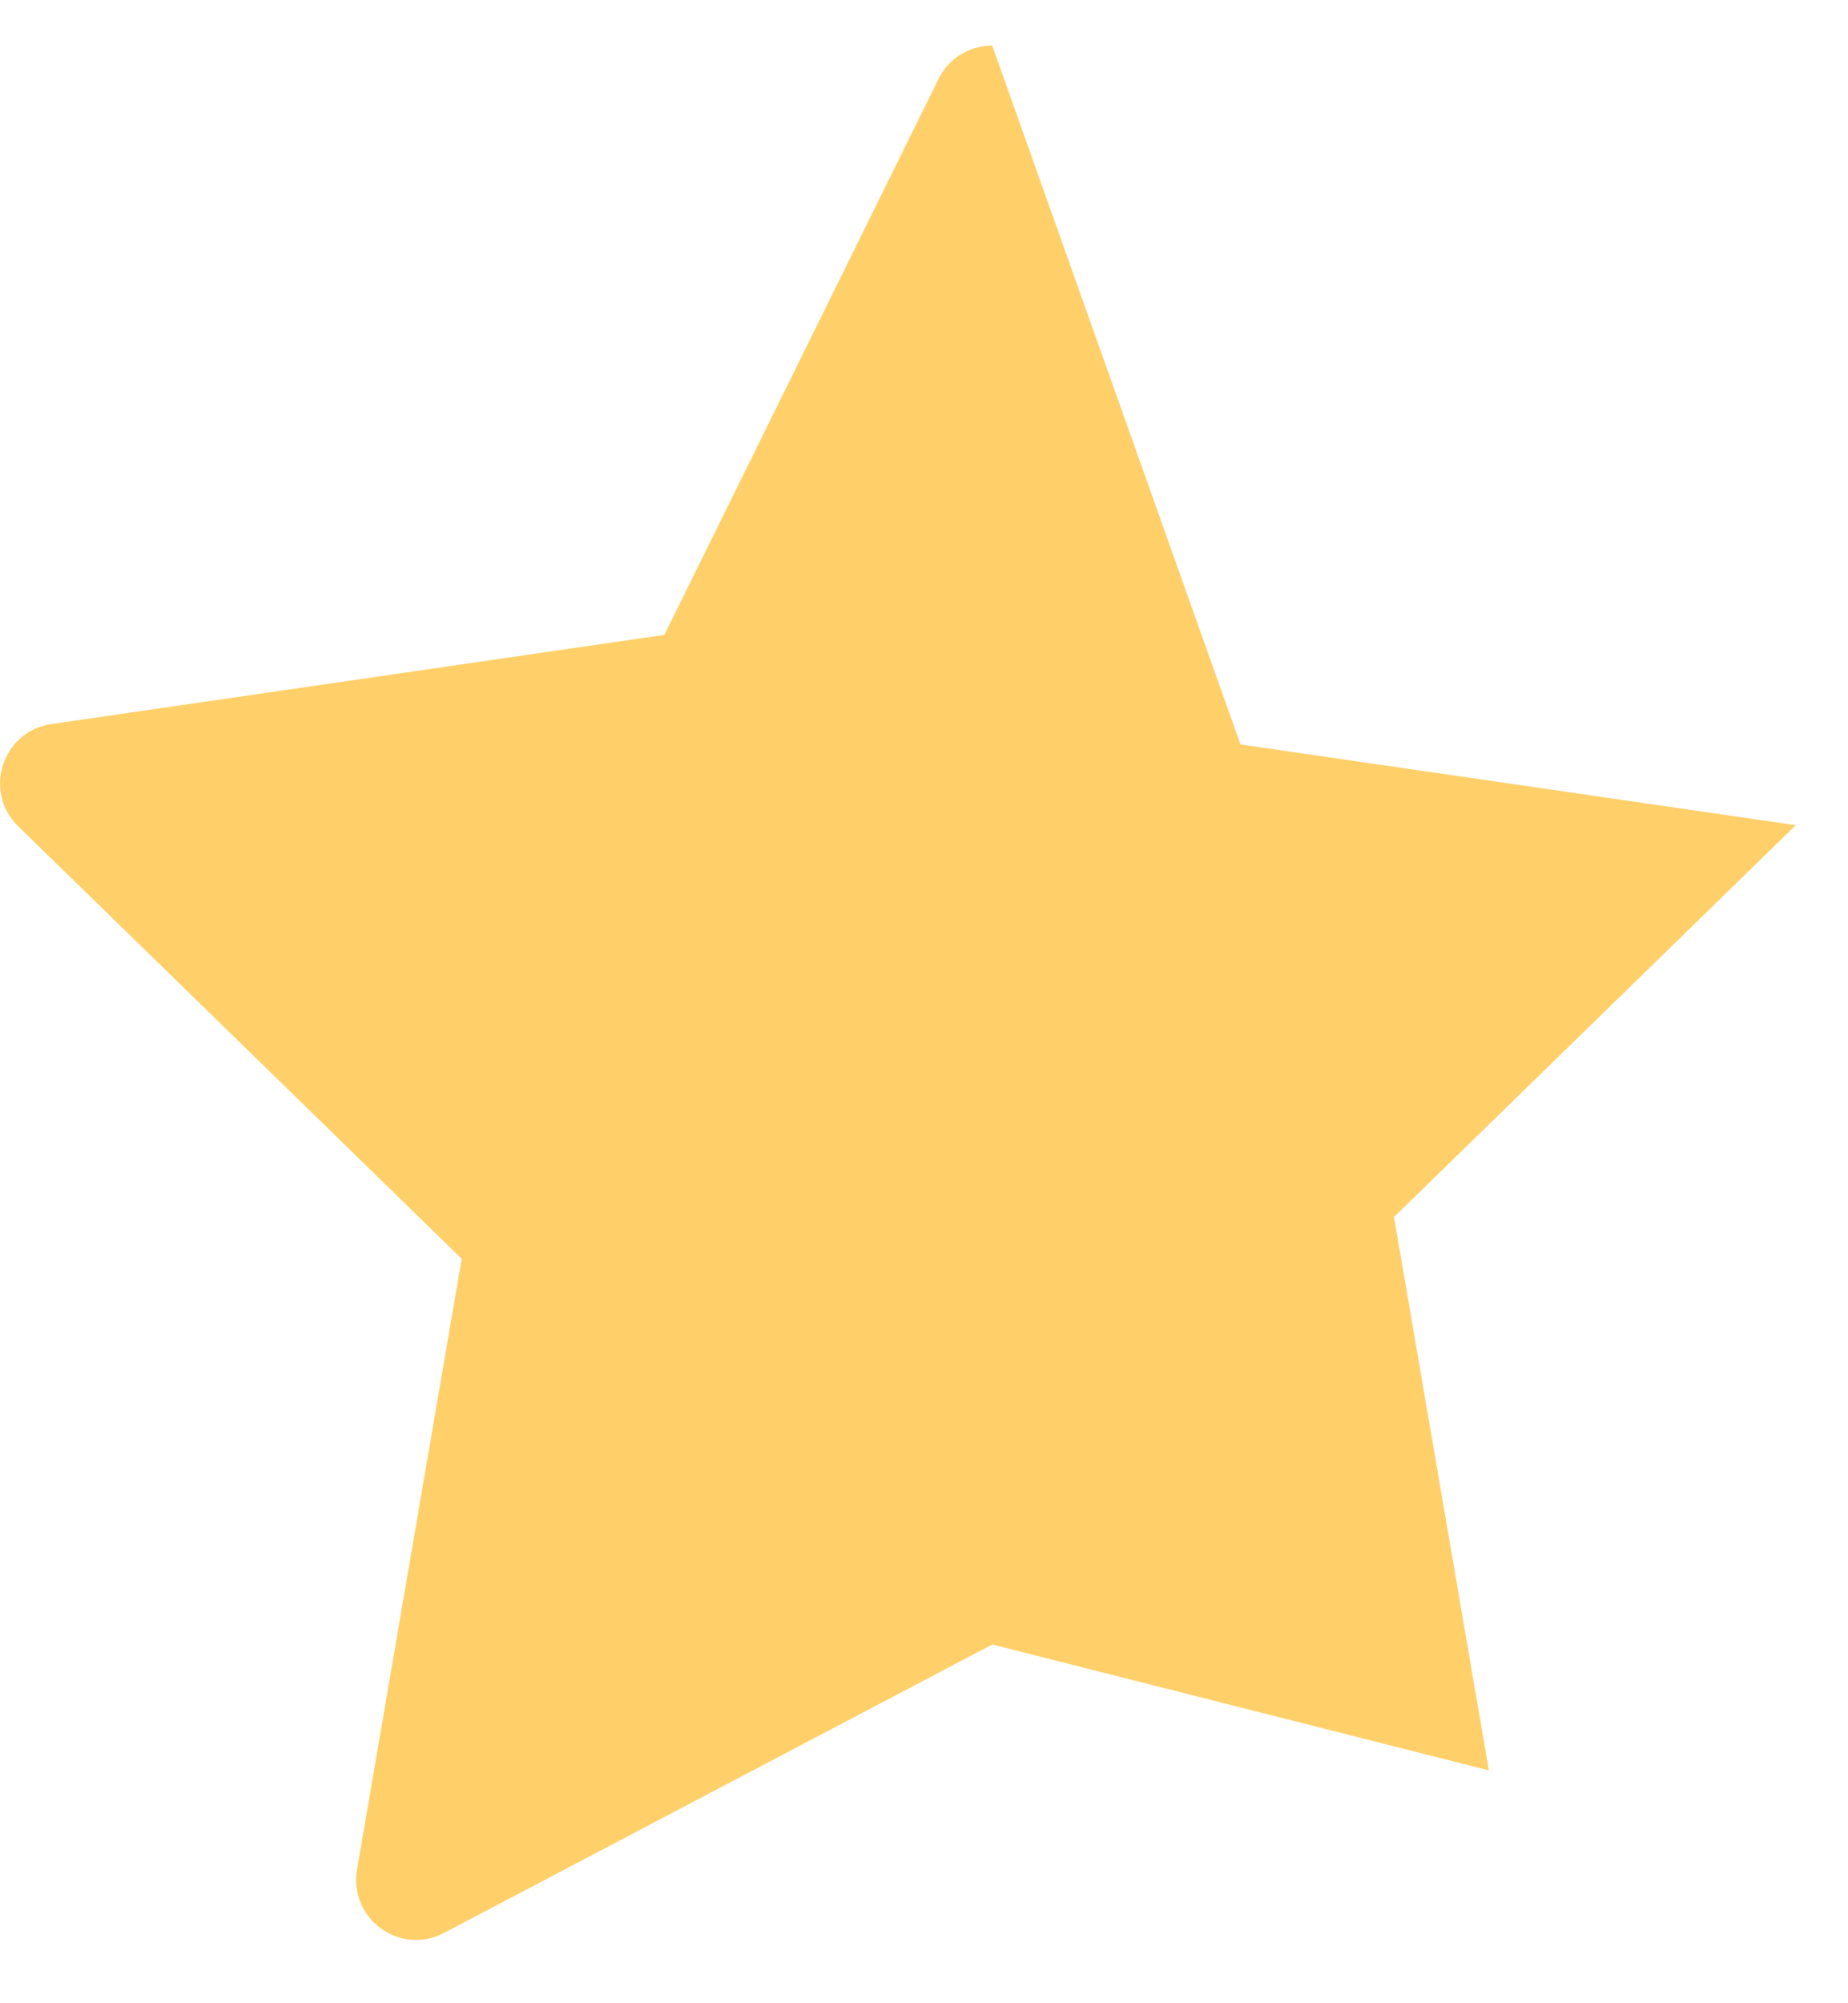 <svg width="12" height="13" viewBox="0 0 12 13" fill="none" xmlns="http://www.w3.org/2000/svg">
<path d="M9.052 7.898C9.052 7.898 9.666 11.477 9.668 11.489C9.666 11.488 6.493 10.685 6.443 10.672C6.443 10.672 2.883 12.544 2.883 12.544C2.597 12.694 2.264 12.452 2.318 12.134L2.998 8.169L0.118 5.362C-0.113 5.137 0.015 4.745 0.333 4.699L4.314 4.12L6.094 0.513C6.165 0.369 6.304 0.296 6.443 0.296L8.055 4.831L11.661 5.355L9.052 7.898Z" fill="#FFD06A"/>
</svg>

